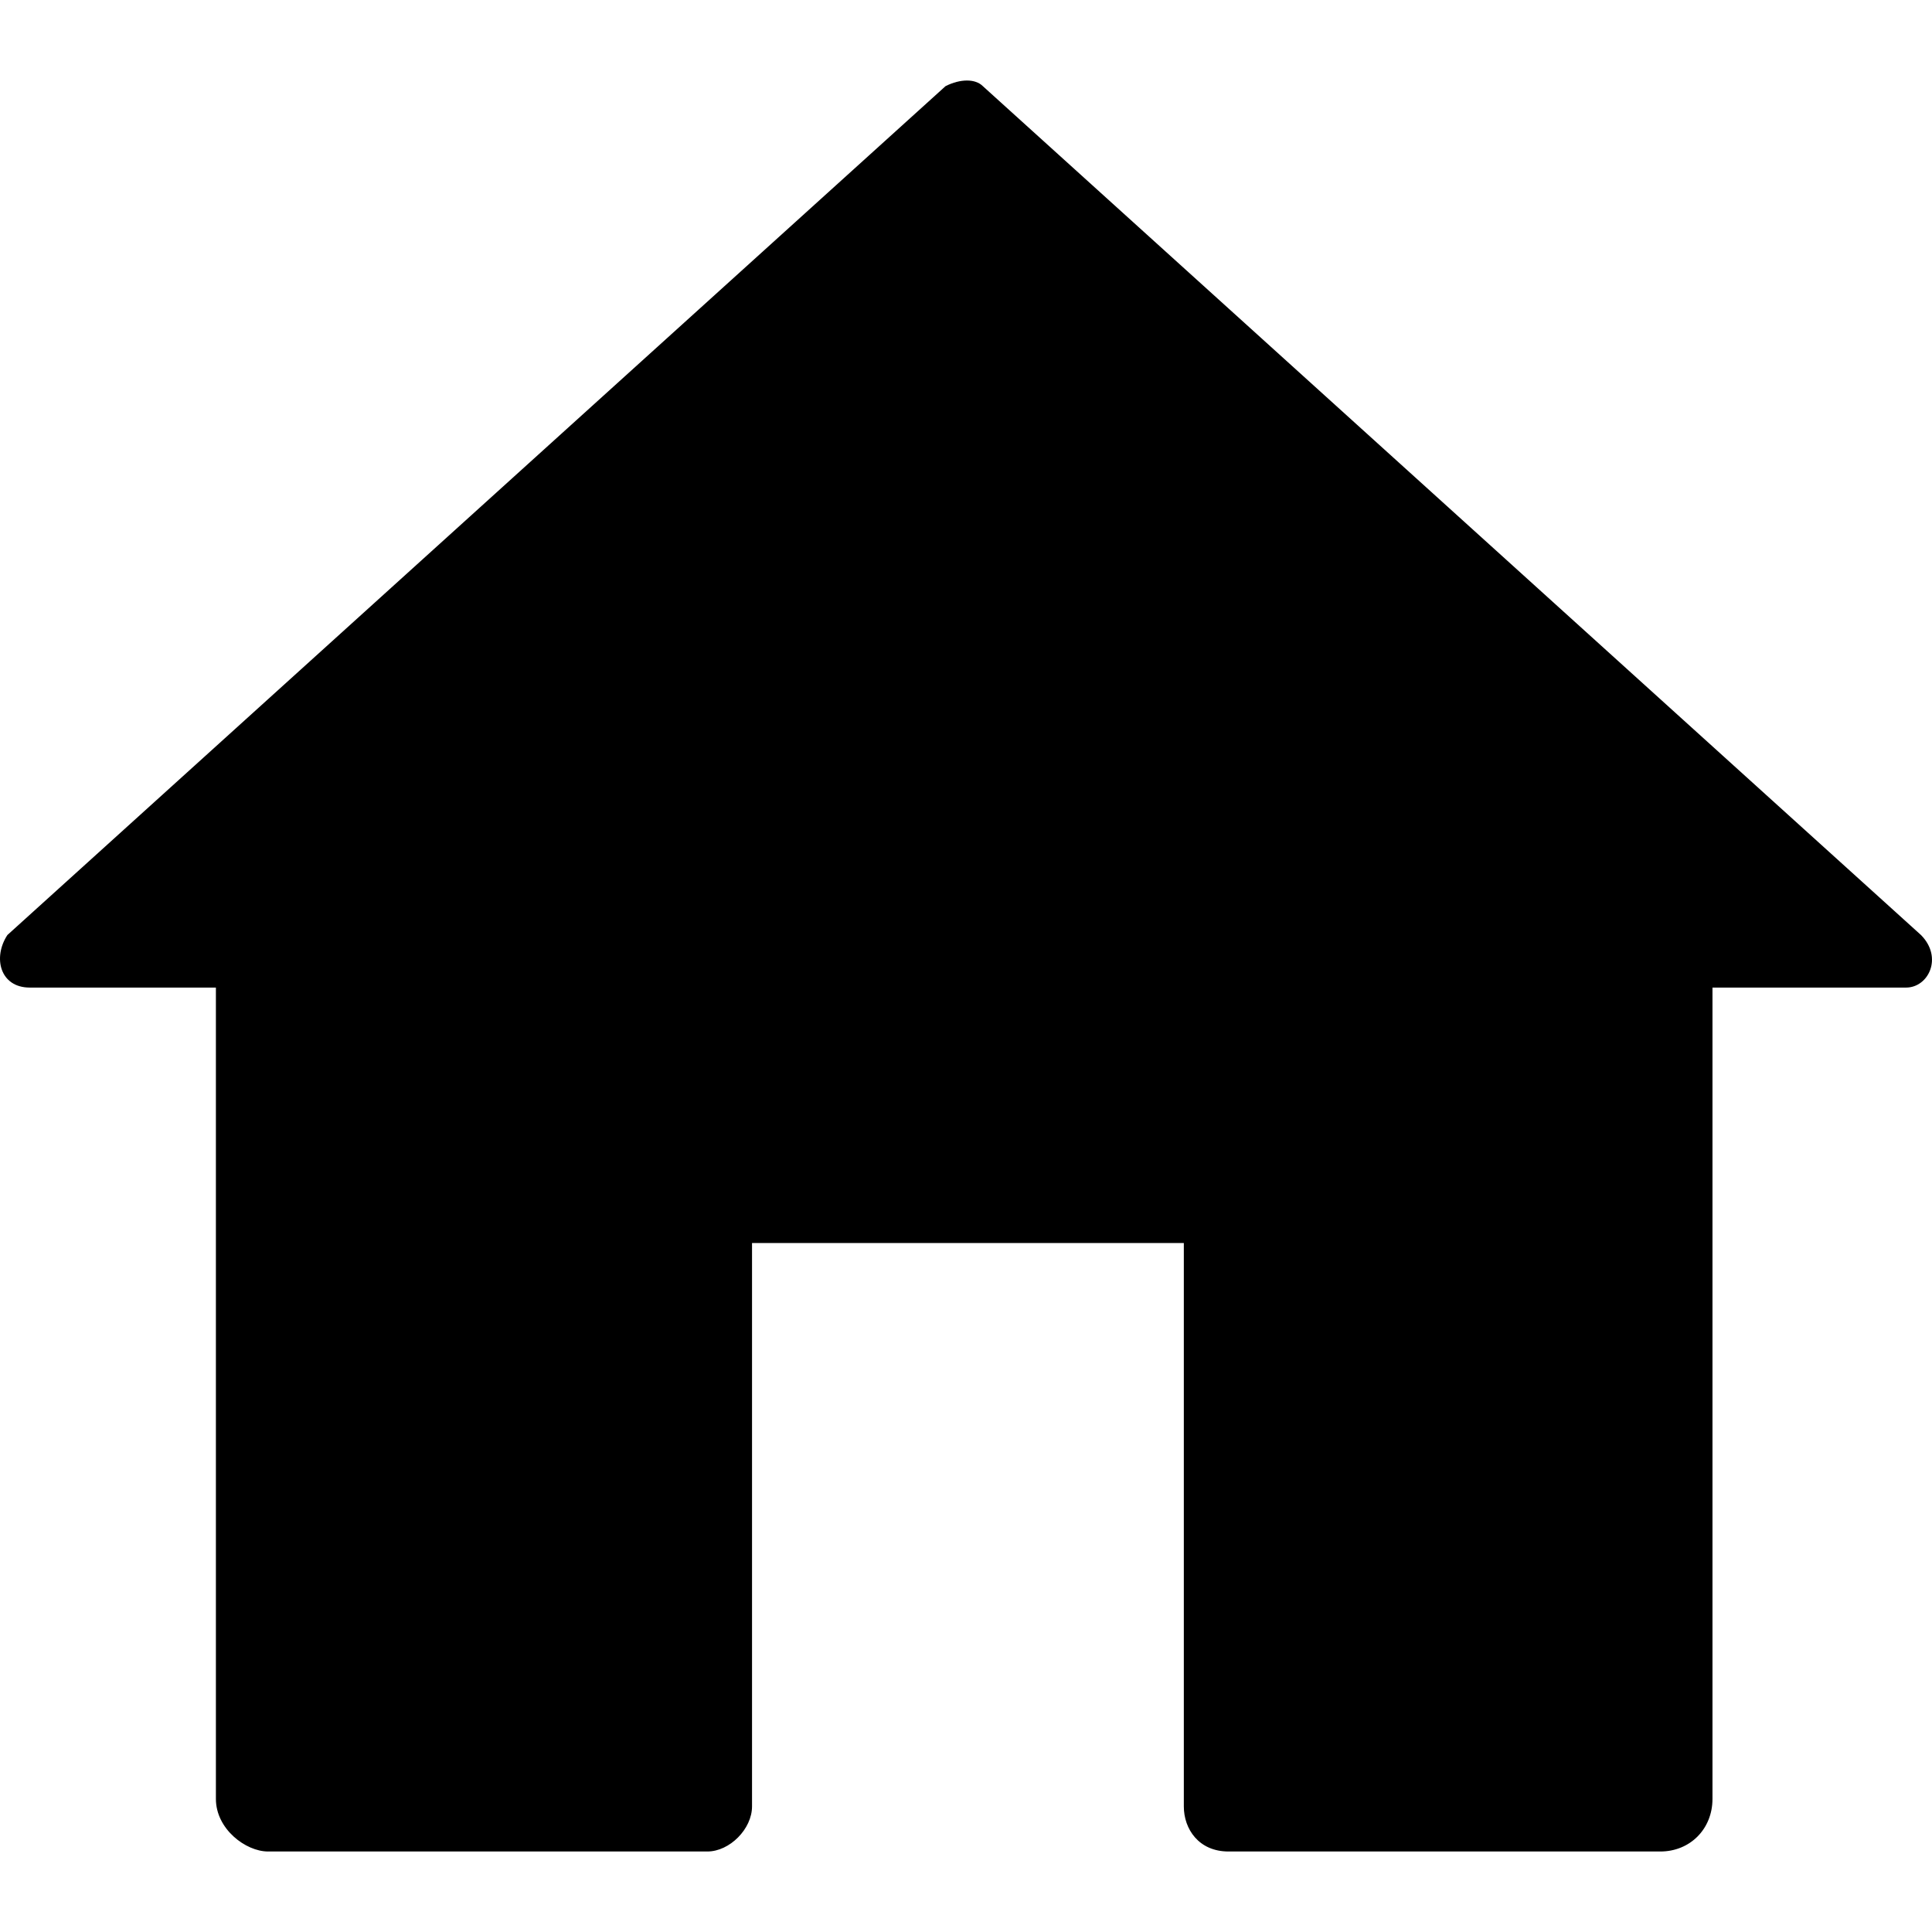 <svg viewBox="0 0 24 24" xmlns="http://www.w3.org/2000/svg"><path fill-rule="evenodd" clip-rule="evenodd" d="M11.746 1.07.092 11.615c-.184.28-.092.653.278.653h2.312v10.079c0 .373.37.653.648.653h5.457c.277 0 .555-.28.555-.56v-6.999h5.364v7c0 .279.185.559.555.559h5.364c.37 0 .648-.28.648-.653V12.268h2.405c.277 0 .462-.373.185-.653L12.209 1.07c-.093-.093-.278-.093-.463 0Z"/></svg>